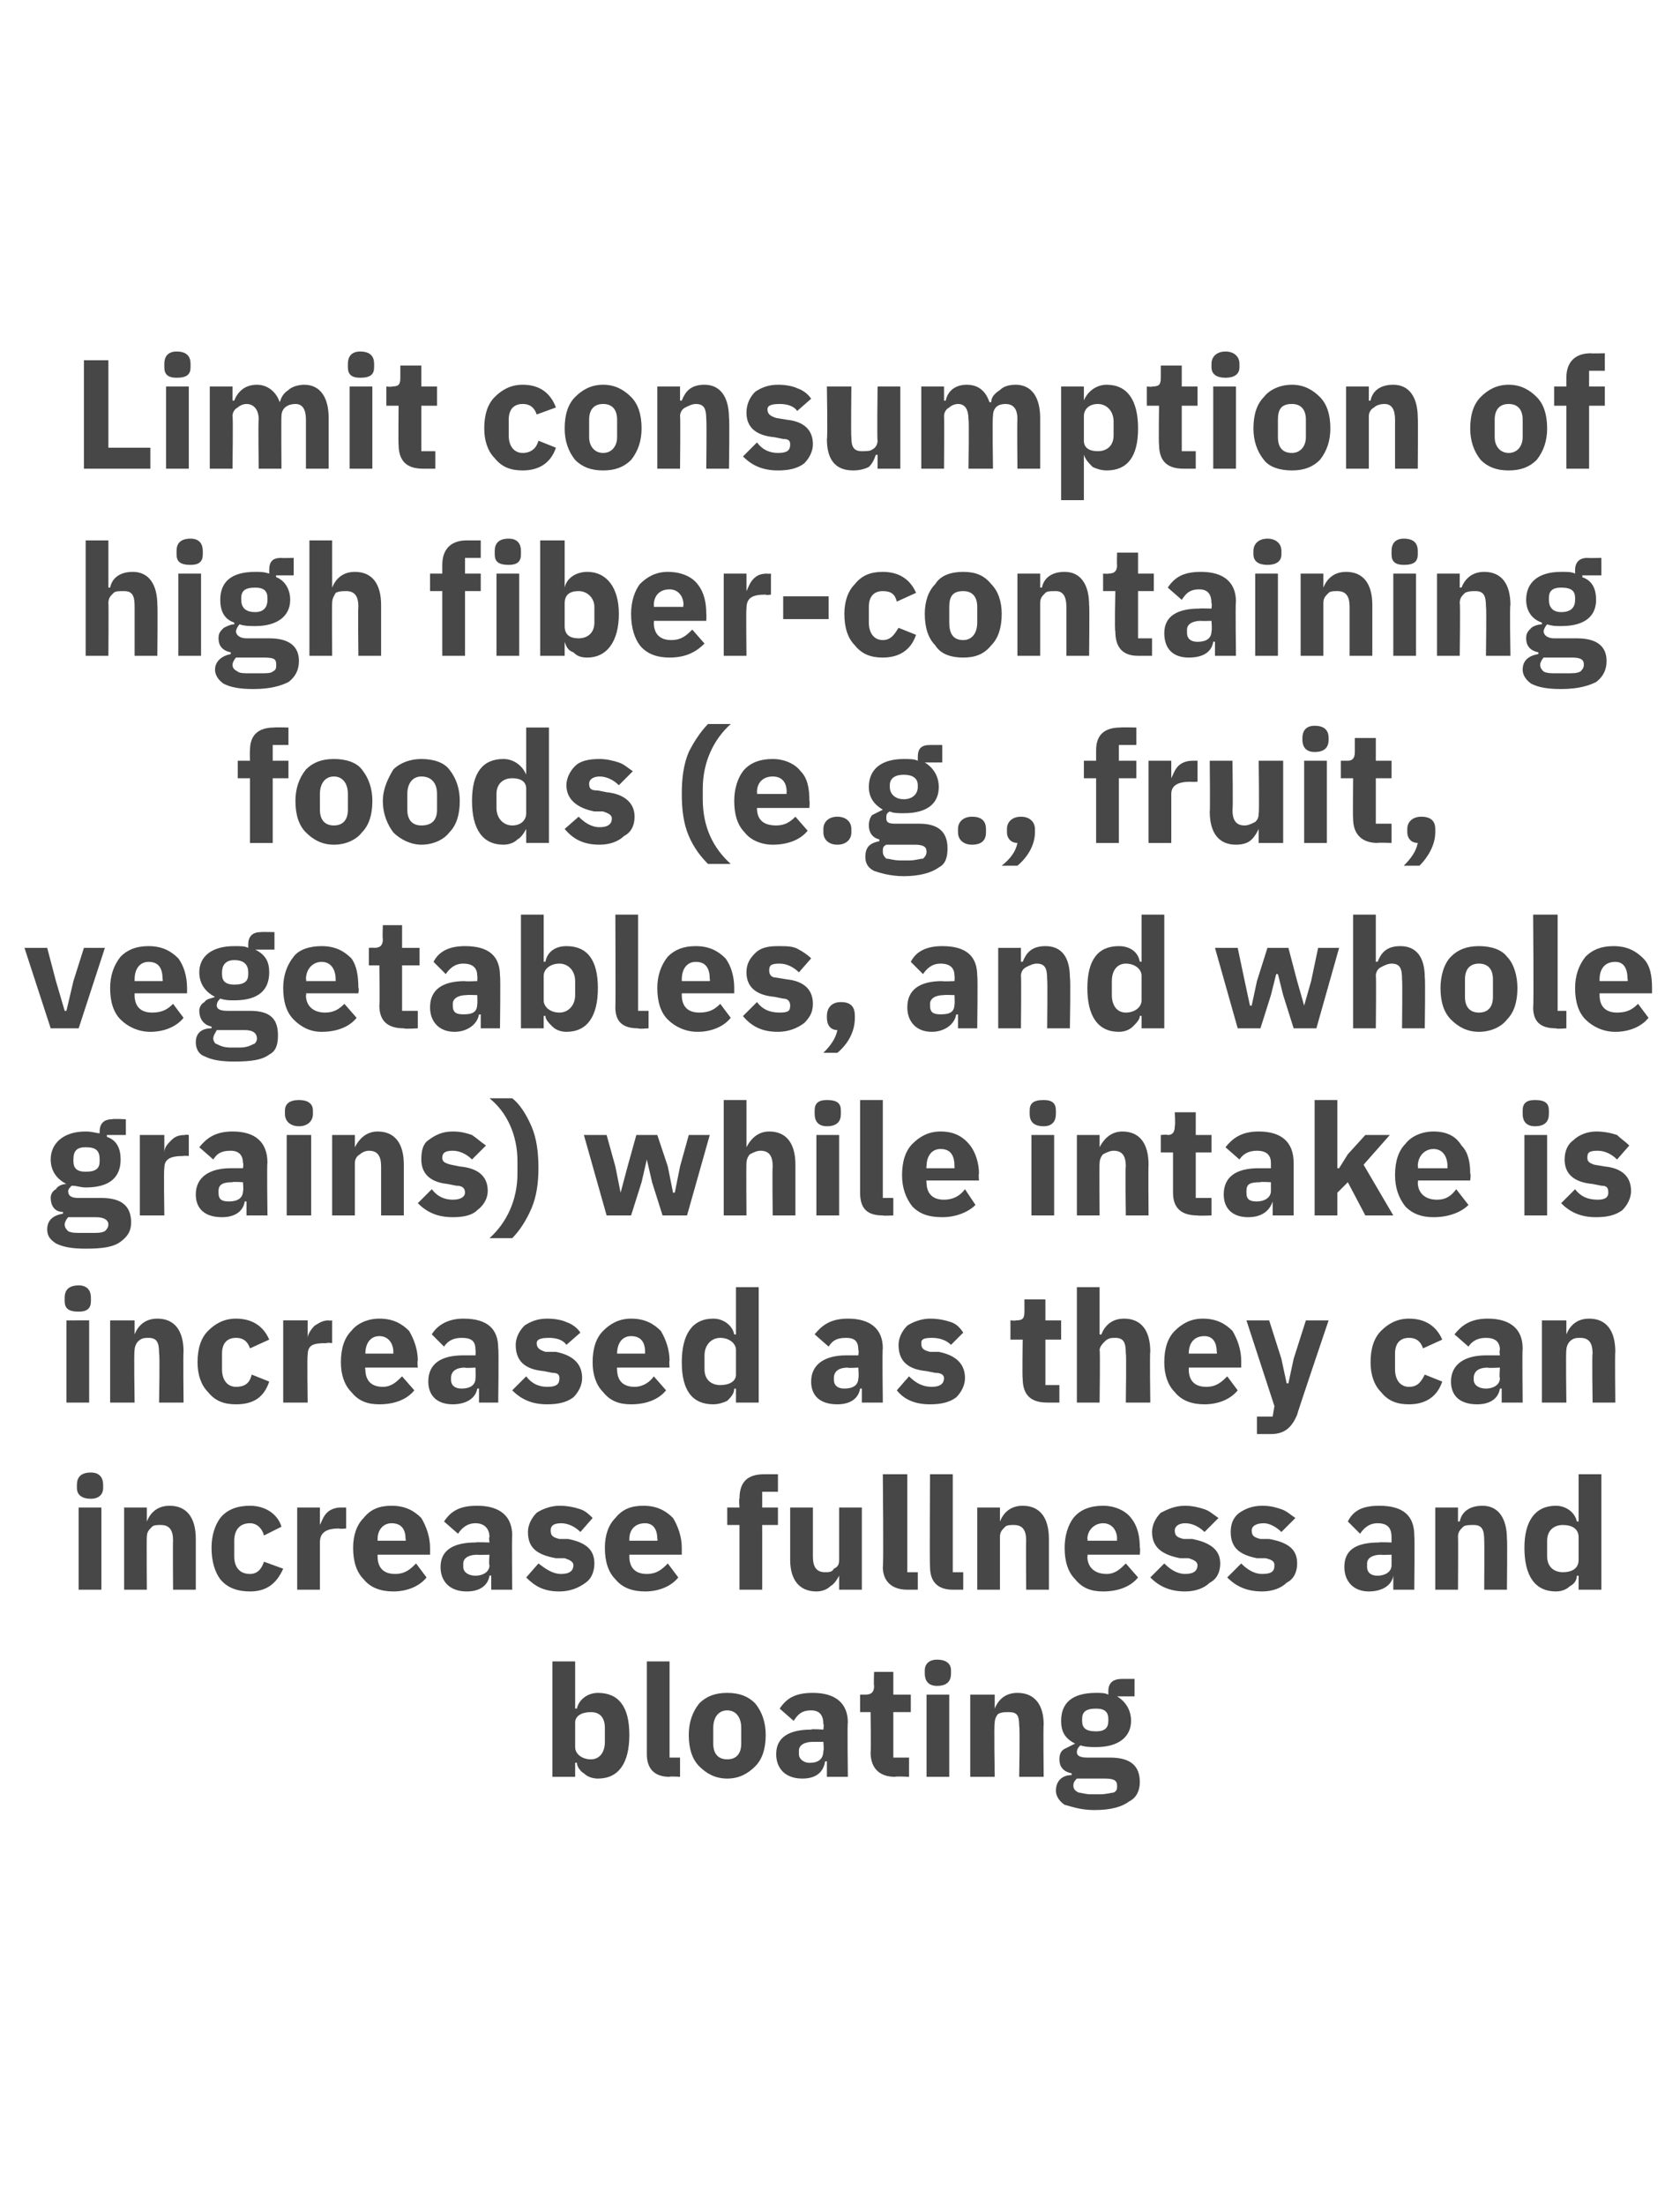 <?xml version="1.0" standalone="no"?><!DOCTYPE svg PUBLIC "-//W3C//DTD SVG 1.1//EN" "http://www.w3.org/Graphics/SVG/1.1/DTD/svg11.dtd"><svg xmlns="http://www.w3.org/2000/svg" version="1.1" width="96.1px" height="126.1px" viewBox="0 0 96.1 126.1"><desc>Limit consumption of high fiber containing foods (e.g., fruit, vegetables, and whole grains) while intake is increase...</desc><defs/><g id="Polygon179617"><path d="m31.6 101.6h1.3v-.8s.05-.02.1 0c0 .2.2.5.4.6c.2.2.5.3.8.3c1.2 0 1.8-.9 1.8-2.5c0-1.6-.6-2.4-1.8-2.4c-.6 0-1.1.4-1.2.9c-.05-.02-.1 0-.1 0V95h-1.3v6.6zm1.3-1.7v-1.4c0-.4.4-.6.9-.6c.5 0 .8.3.8.9v.8c0 .6-.3 1-.8 1c-.5 0-.9-.3-.9-.7zm6 1.7v-1.1h-.6V95H37v5.3c0 .8.4 1.3 1.3 1.3c.01-.04.6 0 .6 0zm4.3-.6c.4-.4.6-1 .6-1.8c0-.7-.2-1.3-.6-1.8c-.4-.4-.9-.6-1.6-.6c-.7 0-1.2.2-1.6.6c-.4.5-.6 1.1-.6 1.8c0 .8.2 1.4.6 1.8c.4.4.9.7 1.6.7c.7 0 1.2-.3 1.6-.7zm-2.4-1.3v-.9c0-.6.3-1 .8-1c.5 0 .8.4.8 1v.9c0 .6-.3.9-.8.9c-.5 0-.8-.3-.8-.9zm7.7-1.2c-.04-.01 0 3.1 0 3.1h-1.2v-.9s-.08.05-.1 0c-.1.7-.6 1-1.3 1c-1 0-1.5-.6-1.5-1.4c0-1 .8-1.4 2-1.4c.01-.05.7 0 .7 0c0 0 .04-.34 0-.3c0-.5-.2-.8-.7-.8c-.6 0-.8.3-1 .6l-.8-.7c.4-.6.9-.9 1.9-.9c1.3 0 2 .6 2 1.7zm-1.4 1.1h-.6c-.5 0-.8.2-.8.5v.2c0 .3.3.5.6.5c.5 0 .8-.2.8-.7c.04.05 0-.5 0-.5zm4.9 2v-1.1h-.9v-2.6h1v-1h-1v-1.3H50s-.03.79 0 .8c0 .3-.1.5-.5.5h-.3v1h.6s.03 2.3 0 2.3c0 .9.5 1.4 1.4 1.4c.02-.04.8 0 .8 0zm2.4-5.9v-.2c0-.3-.2-.6-.8-.6c-.5 0-.7.3-.7.6v.2c0 .4.2.7.7.7c.6 0 .8-.3.8-.7zm-1.4 5.9h1.3v-4.7H53v4.7zm3.9 0s-.05-3.06 0-3.1c0-.2.1-.4.2-.5c.2-.1.4-.1.6-.1c.5 0 .6.2.6.8c.05.04 0 2.9 0 2.9h1.4s-.03-2.96 0-3c0-1.1-.5-1.8-1.5-1.8c-.7 0-1.1.4-1.3.9c.01-.02 0 0 0 0v-.8h-1.4v4.7h1.4zm6.6-1.1h-1.3c-.4 0-.6-.1-.6-.3c0-.2.1-.3.2-.4c.3.1.6.1.9.1c1.3 0 2-.6 2-1.5c0-.6-.3-1.1-.8-1.4c-.04.03 0 0 0 0h1v-1h-.7c-.5 0-.8.2-.8.7v.2c-.2-.1-.4-.1-.7-.1c-1.4 0-2 .6-2 1.6c0 .6.2 1 .8 1.3l-.6.3c-.2.1-.3.3-.3.6c0 .4.2.7.7.8v.1c-.5 0-.9.3-.9.9c0 .3.2.6.5.8c.4.1.9.3 1.7.3c1 0 1.6-.2 2-.5c.4-.2.6-.6.6-1.1c0-.9-.5-1.4-1.7-1.4zm.2 2c-.1 0-.4.1-.8.1h-.5c-.3 0-.6-.1-.7-.1c-.2-.1-.3-.2-.3-.4c0-.2.1-.3.2-.4h1.6c.5 0 .7.1.7.4c0 .2 0 .3-.2.4zm-1.8-4.1v-.1c0-.4.2-.6.8-.6c.5 0 .7.2.7.6v.1c0 .4-.2.6-.7.6c-.6 0-.8-.2-.8-.6z" stroke="none" fill="#474747"/></g><g id="Polygon179616"><path d="m5.9 85.1v-.2c0-.4-.2-.7-.7-.7c-.6 0-.8.3-.8.7v.2c0 .3.2.6.8.6c.5 0 .7-.3.7-.6zm-1.4 5.8h1.3v-4.7H4.5v4.7zm3.9 0s-.02-3.04 0-3c0-.3.1-.4.3-.6c.1-.1.3-.1.5-.1c.5 0 .7.3.7.9c-.02-.04 0 2.8 0 2.8h1.3V88c0-1.2-.5-1.9-1.5-1.9c-.7 0-1.1.4-1.3.9c.04.01 0 0 0 0v-.8H7.1v4.7h1.3zm7.8-1.2l-1.1-.4c-.1.3-.3.7-.8.7c-.6 0-.9-.4-.9-1v-.9c0-.6.3-1 .9-1c.4 0 .7.3.8.7l1-.5c-.2-.7-.9-1.2-1.8-1.2c-.7 0-1.3.2-1.7.7c-.3.4-.5 1-.5 1.7c0 .8.2 1.4.5 1.8c.4.5 1 .7 1.7.7c.9 0 1.5-.4 1.9-1.3zm2.1 1.2v-2.7c0-.6.4-.8 1.1-.8c.03.04.4 0 .4 0v-1.2h-.3c-.3 0-.6.1-.8.3c-.2.2-.3.5-.4.7c.03.03 0 0 0 0v-1H17v4.7h1.3zm6.1-.7l-.6-.8c-.3.3-.6.6-1.2.6c-.7 0-1-.4-1-1v-.1h3v-.4c0-.6-.2-1.2-.5-1.7c-.4-.4-.9-.7-1.7-.7c-.7 0-1.2.2-1.6.7c-.4.4-.6 1-.6 1.7c0 .8.2 1.4.6 1.8c.4.5 1 .7 1.7.7c.8 0 1.5-.3 1.9-.8zM23.2 88c.03.03 0 .1 0 .1h-1.6v-.1c0-.5.3-.9.8-.9c.6 0 .8.4.8.9zm6.1-.2c-.03.02 0 3.1 0 3.1h-1.2v-.8s-.07-.03-.1 0c-.1.6-.6.9-1.3.9c-1 0-1.5-.6-1.5-1.4c0-1 .8-1.4 2-1.4c.01-.03.8 0 .8 0c0 0-.05-.32 0-.3c0-.5-.3-.8-.8-.8c-.5 0-.8.3-1 .6l-.8-.7c.4-.6.9-.9 1.9-.9c1.3 0 2 .6 2 1.7zM28 88.9s-.69.02-.7 0c-.5 0-.8.2-.8.5v.2c0 .3.3.5.7.5c.4 0 .8-.2.8-.6c-.05-.03 0-.6 0-.6zm5.5 1.6c.3-.2.5-.6.5-1.1c0-.8-.5-1.2-1.5-1.4h-.5c-.4-.1-.5-.2-.5-.5c0-.2.1-.4.6-.4c.4 0 .8.2 1.1.5l.7-.8c-.2-.2-.4-.4-.7-.5c-.3-.1-.7-.2-1.2-.2c-.5 0-1 .2-1.3.4c-.3.3-.5.7-.5 1.1c0 .9.5 1.3 1.6 1.5h.5c.3.1.5.2.5.4c0 .3-.2.5-.7.5c-.5 0-.9-.3-1.3-.6l-.7.8c.5.5 1 .8 1.9.8c.6 0 1.1-.2 1.5-.5zm5.3-.3l-.6-.8c-.3.3-.6.6-1.2.6c-.7 0-1-.4-1-1v-.1h3v-.4c0-.6-.2-1.2-.5-1.7c-.4-.4-.9-.7-1.7-.7c-.7 0-1.2.2-1.6.7c-.4.4-.6 1-.6 1.7c0 .8.2 1.4.6 1.8c.4.5 1 .7 1.7.7c.8 0 1.5-.3 1.9-.8zM37.6 88c.04.03 0 .1 0 .1H36v-.1c0-.5.3-.9.9-.9c.5 0 .7.4.7.9zm4.7 2.9h1.3v-3.7h.9v-1h-.9v-.9h.9v-1h-.8c-1 0-1.4.5-1.4 1.4c-.04-.04 0 .5 0 .5h-.7v1h.7v3.7zm5.7 0h1.3v-4.7H48v3c0 .3-.1.4-.3.5c-.1.2-.3.2-.5.2c-.5 0-.7-.3-.7-.9v-2.8h-1.3v3c0 1.1.5 1.8 1.5 1.8c.3 0 .6-.1.8-.3c.2-.1.4-.4.5-.6c-.04 0 0 0 0 0v.8zm4.5 0v-1h-.6v-5.6h-1.4s.05 5.3 0 5.3c0 .8.5 1.3 1.4 1.3h.6zm2.6 0v-1h-.6v-5.6h-1.3s-.03 5.3 0 5.3c0 .8.4 1.3 1.3 1.3h.6zm2.1 0v-3c0-.3.1-.4.3-.6c.1-.1.3-.1.5-.1c.5 0 .7.3.7.9c-.02-.04 0 2.8 0 2.8h1.3V88c0-1.2-.5-1.9-1.5-1.9c-.7 0-1.1.4-1.3.9c.04.01 0 0 0 0v-.8h-1.3v4.7h1.3zm7.9-.7l-.7-.8c-.3.3-.6.6-1.1.6c-.7 0-1.1-.4-1.1-1c.04-.05 0-.1 0-.1h3s.04-.41 0-.4c0-.6-.1-1.2-.5-1.7c-.3-.4-.9-.7-1.6-.7c-.7 0-1.3.2-1.7.7c-.3.4-.5 1-.5 1.7c0 .8.2 1.4.6 1.8c.4.5.9.7 1.6.7c.9 0 1.6-.3 2-.8zM63.9 88c-.02.03 0 .1 0 .1h-1.7s.04-.06 0-.1c0-.5.4-.9.9-.9c.5 0 .8.4.8.9zm5.3 2.5c.4-.2.6-.6.6-1.1c0-.8-.6-1.2-1.6-1.4h-.5c-.4-.1-.5-.2-.5-.5c0-.2.2-.4.6-.4c.4 0 .8.2 1.1.5l.8-.8c-.3-.2-.5-.4-.8-.5c-.3-.1-.7-.2-1.1-.2c-.6 0-1 .2-1.4.4c-.3.3-.5.7-.5 1.1c0 .9.6 1.3 1.6 1.5h.5c.3.1.5.2.5.4c0 .3-.2.5-.7.5c-.5 0-.9-.3-1.2-.6l-.8.8c.5.5 1.1.8 2 .8c.6 0 1.1-.2 1.4-.5zm4.4 0c.4-.2.6-.6.6-1.1c0-.8-.5-1.2-1.6-1.4h-.5c-.4-.1-.5-.2-.5-.5c0-.2.2-.4.7-.4c.3 0 .7.2 1 .5l.8-.8c-.3-.2-.5-.4-.8-.5c-.3-.1-.6-.2-1.1-.2c-.6 0-1 .2-1.3.4c-.4.3-.5.7-.5 1.1c0 .9.5 1.3 1.5 1.5h.5c.4.1.5.2.5.4c0 .3-.1.5-.7.5c-.5 0-.9-.3-1.2-.6l-.8.8c.5.5 1.1.8 2 .8c.6 0 1.1-.2 1.4-.5zm7.3-2.7c.03.02 0 3.1 0 3.1h-1.2v-.8s-.01-.03 0 0c-.1.6-.7.9-1.4.9c-.9 0-1.4-.6-1.4-1.4c0-1 .7-1.4 2-1.4c-.03-.03.7 0 .7 0v-.3c0-.5-.2-.8-.8-.8c-.5 0-.8.3-1 .6l-.7-.7c.3-.6.8-.9 1.8-.9c1.4 0 2 .6 2 1.7zm-1.3 1.1s-.63.02-.6 0c-.5 0-.8.2-.8.5v.2c0 .3.2.5.6.5c.4 0 .8-.2.8-.6v-.6zm3.8 2s.02-3.04 0-3c0-.3.1-.4.3-.6c.1-.1.4-.1.6-.1c.5 0 .6.3.6.9c.02-.04 0 2.8 0 2.8h1.3s.03-2.94 0-2.9c0-1.2-.5-1.9-1.4-1.9c-.8 0-1.2.4-1.3.9h-.1v-.8h-1.3v4.7h1.3zm6.9 0h1.3v-6.6h-1.3v2.7h-.1c-.1-.5-.6-.9-1.2-.9c-1.2 0-1.8.9-1.8 2.4c0 1.6.6 2.5 1.8 2.5c.3 0 .6-.1.8-.3c.2-.1.4-.3.4-.6h.1v.8zM88.5 89v-.9c0-.6.4-.9.9-.9c.5 0 .9.2.9.7v1.3c0 .5-.4.7-.9.7c-.5 0-.9-.3-.9-.9z" stroke="none" fill="#474747"/></g><g id="Polygon179615"><path d="m5.2 74.4v-.2c0-.4-.2-.7-.7-.7c-.6 0-.8.3-.8.7v.2c0 .4.2.6.8.6c.5 0 .7-.2.7-.6zm-1.4 5.8h1.3v-4.7H3.8v4.7zm3.9 0s-.05-3.02 0-3c0-.2.1-.4.2-.5c.2-.2.4-.2.6-.2c.5 0 .6.3.6.9c.05-.01 0 2.8 0 2.8h1.4s-.03-2.92 0-2.9c0-1.2-.5-1.9-1.5-1.9c-.7 0-1.1.4-1.3.9c.01.03 0 0 0 0v-.8H6.3v4.7h1.4zm7.7-1.2l-1-.4c-.1.4-.3.7-.9.7c-.5 0-.8-.4-.8-1v-.9c0-.6.3-.9.8-.9c.5 0 .7.3.8.6l1.1-.5c-.3-.7-.9-1.2-1.9-1.2c-.7 0-1.2.3-1.6.7c-.4.4-.6 1-.6 1.8c0 .7.2 1.3.6 1.7c.4.5.9.7 1.6.7c1 0 1.6-.4 1.9-1.3zm2.2 1.2s-.04-2.73 0-2.7c0-.6.3-.7 1.1-.7c0-.04.3 0 .3 0v-1.3s-.2.03-.2 0c-.4 0-.6.2-.8.3c-.2.2-.4.5-.4.7c0 .05 0 0 0 0v-1h-1.4v4.7h1.4zm6.1-.7l-.7-.8c-.3.3-.6.6-1.1.6c-.7 0-1-.4-1-1c-.04-.02 0-.1 0-.1h3s-.04-.39 0-.4c0-.6-.2-1.2-.5-1.7c-.4-.4-.9-.7-1.7-.7c-.7 0-1.3.3-1.6.7c-.4.4-.6 1-.6 1.8c0 .7.2 1.3.6 1.7c.4.5.9.7 1.6.7c.9 0 1.6-.3 2-.8zm-1.2-2.2v.1h-1.6s-.04-.04 0 0c0-.6.3-1 .8-1c.5 0 .8.4.8.9zm6-.2c.04.04 0 3.1 0 3.1h-1.1v-.8h-.1c-.1.6-.7.9-1.4.9c-.9 0-1.4-.5-1.4-1.3c0-1 .7-1.5 2-1.5h.7s.02-.3 0-.3c0-.5-.2-.7-.8-.7c-.5 0-.8.2-1 .5l-.7-.7c.3-.5.9-.9 1.8-.9c1.4 0 2 .6 2 1.7zm-1.3 1.1s-.62.04-.6 0c-.5 0-.8.2-.8.6v.1c0 .3.2.5.6.5c.5 0 .8-.2.8-.6c.02-.01 0-.6 0-.6zm5.6 1.7c.3-.3.5-.7.5-1.1c0-.8-.5-1.3-1.5-1.5h-.6c-.3-.1-.5-.2-.5-.5c0-.2.2-.3.7-.3c.4 0 .8.1 1 .4l.8-.7c-.2-.3-.5-.5-.8-.6c-.2-.1-.6-.2-1.1-.2c-.6 0-1 .2-1.3.4c-.3.3-.5.7-.5 1.1c0 .9.5 1.4 1.6 1.5l.5.1c.3 0 .4.1.4.3c0 .3-.1.5-.7.5c-.5 0-.9-.2-1.2-.6l-.8.8c.5.5 1.1.8 2 .8c.6 0 1.1-.1 1.5-.4zm5.3-.4l-.7-.8c-.2.3-.6.6-1.1.6c-.7 0-1-.4-1-1c-.03-.02 0-.1 0-.1h3s-.03-.39 0-.4c0-.6-.2-1.2-.5-1.7c-.4-.4-.9-.7-1.7-.7c-.7 0-1.2.3-1.6.7c-.4.4-.6 1-.6 1.8c0 .7.2 1.3.6 1.7c.4.5.9.7 1.6.7c.9 0 1.6-.3 2-.8zm-1.2-2.2v.1h-1.6s-.03-.04 0 0c0-.6.3-1 .8-1c.6 0 .8.4.8.9zm5.2 2.9h1.3v-6.6h-1.3v2.7s-.08.02-.1 0c-.1-.5-.6-.9-1.2-.9c-1.2 0-1.8.9-1.8 2.5c0 1.6.6 2.4 1.8 2.4c.3 0 .6-.1.8-.2c.2-.2.4-.4.4-.7c.02.02.1 0 .1 0v.8zm-1.8-1.9v-.8c0-.6.4-1 .9-1c.5 0 .9.3.9.7v1.4c0 .4-.4.6-.9.6c-.5 0-.9-.3-.9-.9zm10.2-1.2c-.04.04 0 3.1 0 3.1h-1.2v-.8h-.1c-.1.6-.6.9-1.3.9c-1 0-1.5-.5-1.5-1.3c0-1 .8-1.5 2-1.5h.7s.04-.3 0-.3c0-.5-.2-.7-.7-.7c-.6 0-.8.2-1 .5l-.8-.7c.4-.5.9-.9 1.9-.9c1.3 0 2 .6 2 1.7zm-1.4 1.1s-.6.04-.6 0c-.5 0-.8.2-.8.6v.1c0 .3.2.5.6.5c.5 0 .8-.2.8-.6c.04-.01 0-.6 0-.6zm5.6 1.7c.3-.3.5-.7.5-1.1c0-.8-.5-1.3-1.5-1.5h-.5c-.4-.1-.5-.2-.5-.5c0-.2.1-.3.6-.3c.4 0 .8.1 1.1.4l.7-.7c-.2-.3-.4-.5-.7-.6c-.3-.1-.7-.2-1.2-.2c-.5 0-1 .2-1.3.4c-.3.3-.5.7-.5 1.1c0 .9.5 1.4 1.6 1.5l.5.1c.3 0 .5.1.5.3c0 .3-.2.5-.7.5c-.5 0-.9-.2-1.3-.6l-.7.8c.4.5 1 .8 1.9.8c.6 0 1.1-.1 1.5-.4zm5.9.3v-1h-.8v-2.6h.9v-1.1h-.9v-1.2h-1.2v.7c0 .4-.1.5-.5.5c.04.03-.3 0-.3 0v1.1h.7s-.03 2.24 0 2.2c0 .9.4 1.4 1.4 1.4h.7zm1 0h1.3s.04-3.02 0-3c0-.2.2-.4.3-.5c.2-.2.4-.2.6-.2c.5 0 .6.3.6.9c.04-.01 0 2.8 0 2.8h1.4s-.04-2.92 0-2.9c0-1.2-.5-1.9-1.5-1.9c-.7 0-1.1.4-1.3.9c0 .03-.1 0-.1 0v-2.7h-1.3v6.6zm9.2-.7l-.6-.8c-.3.3-.6.6-1.2.6c-.7 0-1-.4-1-1v-.1h3v-.4c0-.6-.2-1.2-.5-1.7c-.4-.4-.9-.7-1.7-.7c-.7 0-1.2.3-1.6.7c-.4.4-.6 1-.6 1.8c0 .7.2 1.3.6 1.7c.4.5 1 .7 1.7.7c.8 0 1.5-.3 1.9-.8zm-1.2-2.2c.04.05 0 .1 0 .1H68s0-.04 0 0c0-.6.3-1 .9-1c.5 0 .7.4.7.9zm4.4.4l-.3 1.4h-.1l-.3-1.4l-.7-2.2h-1.3l1.6 4.9l-.1.6h-.9v1h.8c.8 0 1.2-.4 1.5-1.1c-.04.03 1.8-5.4 1.8-5.4h-1.3l-.7 2.2zm8.5 1.3l-1-.4c-.2.4-.4.7-.9.7c-.5 0-.8-.4-.8-1v-.9c0-.6.3-.9.8-.9c.5 0 .7.3.8.6l1.1-.5c-.3-.7-.9-1.2-1.9-1.2c-.7 0-1.2.3-1.6.7c-.4.4-.6 1-.6 1.8c0 .7.2 1.3.6 1.7c.4.5.9.7 1.6.7c.9 0 1.6-.4 1.9-1.3zm4.6-1.9c-.03.04 0 3.1 0 3.1h-1.2v-.8h-.1c-.1.6-.6.9-1.3.9c-1 0-1.5-.5-1.5-1.3c0-1 .8-1.5 2-1.5h.8s-.05-.3 0-.3c0-.5-.3-.7-.8-.7c-.5 0-.8.2-1 .5l-.8-.7c.4-.5.9-.9 1.9-.9c1.3 0 2 .6 2 1.7zm-1.3 1.1s-.69.04-.7 0c-.5 0-.8.2-.8.6v.1c0 .3.3.5.7.5c.4 0 .8-.2.8-.6c-.05-.01 0-.6 0-.6zm3.8 2s-.04-3.02 0-3c0-.2.1-.4.2-.5c.2-.2.4-.2.6-.2c.5 0 .7.3.7.9c-.04-.01 0 2.8 0 2.8h1.3s-.03-2.92 0-2.9c0-1.2-.5-1.9-1.5-1.9c-.7 0-1.1.4-1.3.9c.02.03 0 0 0 0v-.8h-1.4v4.7h1.4z" stroke="none" fill="#474747"/></g><g id="Polygon179614"><path d="m5.8 68.5H4.5c-.4 0-.6-.1-.6-.4c0-.1.1-.2.2-.3c.3 0 .5.1.8.1c1.4 0 2-.6 2-1.6c0-.6-.2-1.1-.8-1.3c.05-.01 0-.1 0-.1h1.1v-.9s-.76-.04-.8 0c-.4 0-.7.2-.7.7v.1c-.2 0-.4-.1-.8-.1c-1.3 0-2 .7-2 1.6c0 .6.3 1.1.9 1.4c-.2 0-.5.1-.6.3c-.2.1-.3.3-.3.5c0 .4.2.8.7.8v.1c-.6.1-.9.4-.9.9c0 .4.2.6.5.8c.4.2.9.3 1.7.3c1 0 1.6-.1 2-.4c.4-.3.6-.6.6-1.1c0-.9-.5-1.4-1.7-1.4zm.2 1.9c-.2.1-.4.1-.8.1h-.5c-.4 0-.6 0-.8-.1c-.1-.1-.2-.2-.2-.4c0-.1.1-.3.2-.4h1.6c.5 0 .7.2.7.4c0 .2-.1.3-.2.4zm-1.8-4v-.1c0-.5.2-.7.7-.7c.6 0 .8.2.8.7v.1c0 .4-.2.6-.8.6c-.5 0-.7-.2-.7-.6zm5.2 3.1s-.04-2.7 0-2.7c0-.5.3-.7 1.1-.7c0-.02.3 0 .3 0v-1.2s-.2-.04-.2 0c-.4 0-.6.1-.8.3c-.2.2-.4.4-.4.7c0-.03 0 0 0 0v-1H8v4.6h1.4zm5.9-3c-.04-.04 0 3 0 3h-1.2v-.8h-.1c-.1.6-.6.9-1.3.9c-1 0-1.5-.5-1.5-1.3c0-1 .8-1.5 2-1.5h.7s.04-.28 0-.3c0-.4-.2-.7-.7-.7c-.6 0-.8.2-1 .5l-.8-.7c.4-.5.9-.9 1.9-.9c1.3 0 2 .6 2 1.8zm-1.4 1.1s-.6-.04-.6 0c-.5 0-.8.1-.8.5v.1c0 .4.2.5.6.5c.5 0 .8-.2.8-.6c.04.01 0-.5 0-.5zm4-3.9v-.2c0-.4-.3-.6-.8-.6c-.5 0-.8.2-.8.6v.2c0 .4.3.7.8.7c.5 0 .8-.3.8-.7zm-1.5 5.8h1.4v-4.6h-1.4v4.6zm3.9 0v-3c0-.2.1-.4.3-.5c.1-.1.3-.2.5-.2c.5 0 .7.3.7.9v2.8h1.3v-2.9c0-1.2-.5-1.9-1.5-1.9c-.7 0-1.1.5-1.3.9c.05.05 0 0 0 0v-.7H19v4.6h1.3zm7-.3c.4-.3.6-.7.6-1.1c0-.8-.5-1.3-1.6-1.4l-.5-.1c-.4-.1-.5-.2-.5-.4c0-.3.2-.4.6-.4c.4 0 .8.2 1.1.5l.8-.8c-.3-.2-.5-.4-.8-.6c-.3-.1-.6-.2-1.1-.2c-.6 0-1 .2-1.4.5c-.3.2-.4.6-.4 1.1c0 .8.5 1.3 1.5 1.4l.5.1c.3 0 .5.1.5.4c0 .2-.2.4-.7.4c-.5 0-.9-.2-1.2-.6l-.8.8c.5.5 1.1.8 2 .8c.6 0 1.1-.1 1.4-.4zm3.1-4.8c-.3-.7-.7-1.3-1.1-1.6H28c1 .8 1.6 2.1 1.6 3.6v.7c0 1.5-.6 2.8-1.6 3.7h1.3c.4-.4.8-1 1.1-1.7c.3-.7.4-1.5.4-2.3c0-.9-.1-1.7-.4-2.4zm4.3 5.1h1.4l.6-1.9l.3-1.3l.3 1.3l.6 1.9h1.4l1.3-4.6h-1.2l-.5 1.8l-.3 1.5h-.1l-.3-1.5l-.6-1.8h-1.2l-.5 1.8l-.4 1.5l-.3-1.5l-.5-1.8h-1.3l1.3 4.6zm6.7 0h1.3s-.02-3 0-3c0-.2.1-.4.2-.5c.2-.1.4-.2.6-.2c.5 0 .7.3.7.9c-.03.01 0 2.8 0 2.8h1.3v-2.9c0-1.2-.5-1.9-1.5-1.9c-.7 0-1.1.5-1.3.9c.03.05 0 0 0 0v-2.7h-1.3v6.6zm6.7-5.8v-.2c0-.4-.2-.6-.8-.6c-.5 0-.7.2-.7.6v.2c0 .4.2.7.7.7c.6 0 .8-.3.8-.7zm-1.4 5.8h1.3v-4.6h-1.3v4.6zm4.4 0v-1h-.6v-5.6h-1.3v5.3c0 .9.4 1.3 1.3 1.3c.02.03.6 0 .6 0zm4.7-.6l-.6-.9c-.3.4-.7.6-1.2.6c-.7 0-1-.4-1-1c-.03 0 0-.1 0-.1h3s-.03-.37 0-.4c0-.6-.2-1.2-.5-1.6c-.4-.5-.9-.8-1.7-.8c-.7 0-1.2.3-1.6.7c-.4.4-.6 1-.6 1.8c0 .7.2 1.3.6 1.8c.4.4.9.6 1.7.6c.8 0 1.5-.3 1.9-.7zm-1.2-2.2v.1H53s-.03-.12 0-.1c0-.6.3-1 .8-1c.6 0 .8.4.8 1zm5.8-3v-.2c0-.4-.2-.6-.7-.6c-.6 0-.8.2-.8.6v.2c0 .4.2.7.8.7c.5 0 .7-.3.7-.7zM59 69.5h1.3v-4.6H59v4.6zm3.9 0s-.03-3 0-3c0-.2.1-.4.2-.5c.2-.1.4-.2.6-.2c.5 0 .7.3.7.9c-.04.01 0 2.8 0 2.8h1.3s-.02-2.9 0-2.9c0-1.2-.5-1.9-1.5-1.9c-.7 0-1.1.5-1.3.9c.02.05 0 0 0 0v-.7h-1.3v4.6h1.3zm6.4 0v-1h-.9v-2.6h.9v-1h-.9v-1.3h-1.2s.04.76 0 .8c0 .3-.1.5-.4.5c-.02-.04-.4 0-.4 0v1h.7v2.3c0 .9.5 1.3 1.4 1.3c-.01.03.8 0 .8 0zm4.7-3v3h-1.2v-.8s-.03.01 0 0c-.2.6-.7.9-1.4.9c-.9 0-1.4-.5-1.4-1.3c0-1 .7-1.5 2-1.5h.7v-.3c0-.4-.2-.7-.8-.7c-.5 0-.8.2-1 .5l-.8-.7c.4-.5.9-.9 1.9-.9c1.3 0 2 .6 2 1.8zm-1.3 1.1s-.65-.04-.6 0c-.6 0-.8.1-.8.5v.1c0 .4.2.5.6.5c.4 0 .8-.2.8-.6v-.5zm2.5 1.9h1.3v-1.3l.6-.6l1 1.9h1.6L78 66.6l1.5-1.7h-1.4l-1 1.1l-.5.8h-.1v-3.9h-1.3v6.6zm8.8-.6l-.7-.9c-.3.4-.6.6-1.1.6c-.7 0-1.1-.4-1.1-1c.05 0 0-.1 0-.1h3s.05-.37 0-.4c0-.6-.1-1.2-.5-1.6c-.3-.5-.8-.8-1.6-.8c-.7 0-1.3.3-1.6.7c-.4.4-.6 1-.6 1.8c0 .7.2 1.3.6 1.8c.4.4.9.6 1.6.6c.9 0 1.6-.3 2-.7zm-1.2-2.2v.1h-1.7s.05-.12 0-.1c0-.6.4-1 .9-1c.5 0 .8.4.8 1zm5.8-3v-.2c0-.4-.2-.6-.8-.6c-.5 0-.7.2-.7.6v.2c0 .4.2.7.7.7c.6 0 .8-.3.8-.7zm-1.4 5.8h1.3v-4.6h-1.3v4.6zm5.6-.3c.3-.3.5-.7.5-1.1c0-.8-.5-1.3-1.5-1.4l-.6-.1c-.3-.1-.4-.2-.4-.4c0-.3.1-.4.6-.4c.4 0 .8.2 1.1.5l.7-.8c-.2-.2-.5-.4-.7-.6c-.3-.1-.7-.2-1.2-.2c-.5 0-1 .2-1.3.5c-.3.2-.5.6-.5 1.1c0 .8.5 1.3 1.6 1.4l.5.1c.3 0 .4.1.4.4c0 .2-.1.4-.6.4c-.6 0-1-.2-1.3-.6l-.8.8c.5.5 1.1.8 2 .8c.6 0 1.1-.1 1.5-.4z" stroke="none" fill="#474747"/></g><g id="Polygon179613"><path d="m4.5 58.8L6 54.2H4.8l-.6 1.9l-.4 1.7h-.1l-.5-1.7l-.5-1.9H1.4l1.5 4.6h1.6zm6-.6l-.6-.8c-.3.3-.6.5-1.2.5c-.7 0-1-.4-1-1v-.1h3v-.3c0-.7-.2-1.3-.5-1.7c-.4-.4-.9-.7-1.7-.7c-.7 0-1.2.2-1.6.6c-.4.5-.6 1.1-.6 1.8c0 .8.2 1.4.6 1.8c.4.4 1 .7 1.7.7c.8 0 1.5-.3 1.9-.8zM9.3 56c.03-.01 0 .1 0 .1H7.7v-.1c0-.6.3-1 .8-1c.6 0 .8.4.8 1zm5 1.8H13c-.4 0-.6-.1-.6-.3c0-.2.1-.3.2-.4c.3.1.5.1.8.1c1.4 0 2-.6 2-1.6c0-.6-.2-1-.8-1.3c.04.01 0 0 0 0h1.1v-1s-.77-.02-.8 0c-.4 0-.7.2-.7.7v.2c-.2-.1-.4-.1-.8-.1c-1.3 0-2 .6-2 1.5c0 .6.3 1.1.9 1.4c-.2.1-.5.1-.6.3c-.2.1-.3.3-.3.5c0 .4.2.8.7.9v.1c-.6 0-.9.3-.9.8c0 .4.2.7.5.8c.4.2.9.3 1.7.3c1 0 1.6-.1 2-.4c.4-.2.5-.6.5-1.1c0-.9-.4-1.4-1.6-1.4zm.2 1.9c-.2.1-.4.2-.8.2h-.5c-.4 0-.6-.1-.8-.2c-.1 0-.2-.2-.2-.3c0-.2.1-.3.2-.5h1.6c.5 0 .7.2.7.5c0 .1-.1.3-.2.3zm-1.8-4v-.1c0-.4.2-.7.7-.7c.6 0 .8.3.8.7v.1c0 .4-.2.6-.8.6c-.5 0-.7-.2-.7-.6zm7.7 2.5l-.7-.8c-.3.3-.6.5-1.1.5c-.7 0-1.1-.4-1.1-1c.05.02 0-.1 0-.1h3s.05-.35 0-.3c0-.7-.1-1.3-.4-1.7c-.4-.4-.9-.7-1.7-.7c-.7 0-1.3.2-1.6.6c-.4.5-.6 1.1-.6 1.8c0 .8.2 1.4.6 1.8c.4.4.9.7 1.6.7c.9 0 1.6-.3 2-.8zM19.2 56v.1h-1.7s.05-.1 0-.1c0-.6.4-1 .9-1c.5 0 .8.4.8 1zm4.7 2.8v-1h-.9v-2.6h1v-1h-1v-1.3h-1.1s-.03.78 0 .8c0 .3-.1.5-.5.5c0-.02-.3 0-.3 0v1h.6s.03 2.29 0 2.3c0 .9.5 1.3 1.4 1.3c.02.05.8 0 .8 0zm4.7-3c.04-.02 0 3 0 3h-1.1v-.8s-.1.03-.1 0c-.1.6-.7 1-1.4 1c-.9 0-1.4-.6-1.4-1.4c0-1 .7-1.5 2-1.5c-.02.03.7 0 .7 0c0 0 .02-.26 0-.3c0-.4-.2-.7-.8-.7c-.5 0-.8.3-1 .6l-.7-.7c.3-.6.9-.9 1.8-.9c1.4 0 2 .6 2 1.7zm-1.3 1.1s-.62-.02-.6 0c-.5 0-.8.2-.8.5v.1c0 .4.2.5.6.5c.5 0 .8-.1.8-.6c.02.03 0-.5 0-.5zm2.5 1.9h1.3v-.7s.07-.04.1 0c0 .2.2.4.4.6c.2.2.5.3.8.3c1.2 0 1.8-.9 1.8-2.5c0-1.6-.6-2.4-1.8-2.4c-.6 0-1.1.3-1.2.9c-.03-.04-.1 0-.1 0v-2.7h-1.3v6.5zm1.3-1.6v-1.4c0-.4.4-.7.9-.7c.5 0 .9.4.9 1v.8c0 .6-.4 1-.9 1c-.5 0-.9-.3-.9-.7zm6 1.6v-1h-.6v-5.5h-1.3s.02 5.27 0 5.3c0 .8.4 1.2 1.3 1.2c.03.05.6 0 .6 0zm4.7-.6l-.6-.8c-.3.3-.6.5-1.2.5c-.7 0-1-.4-1-1v-.1h3v-.3c0-.7-.2-1.3-.5-1.7c-.4-.4-.9-.7-1.7-.7c-.7 0-1.2.2-1.6.6c-.4.5-.6 1.1-.6 1.8c0 .8.2 1.4.6 1.8c.4.4 1 .7 1.7.7c.8 0 1.5-.3 1.9-.8zM40.6 56c.03-.01 0 .1 0 .1H39v-.1c0-.6.3-1 .8-1c.6 0 .8.4.8 1zm5.4 2.5c.3-.3.5-.6.5-1.1c0-.8-.5-1.3-1.5-1.4l-.6-.1c-.3 0-.4-.2-.4-.4c0-.3.1-.4.6-.4c.4 0 .8.2 1.1.5l.7-.8c-.2-.2-.5-.4-.7-.5c-.3-.2-.7-.2-1.2-.2c-.6 0-1 .1-1.3.4c-.3.3-.5.6-.5 1.1c0 .8.5 1.3 1.6 1.4l.5.1c.3 0 .4.2.4.4c0 .3-.1.4-.6.4c-.6 0-1-.2-1.3-.6l-.8.8c.5.6 1.1.9 2 .9c.6 0 1.1-.2 1.5-.5zm1.3-.4v.1c0 .4.2.7.6.7c-.1.5-.4.9-.8 1.3h.8c.6-.5 1-1.2 1-2v-.1c0-.5-.2-.8-.8-.8c-.5 0-.8.3-.8.8zm8.6-2.3c.04-.02 0 3 0 3h-1.1v-.8s-.1.03-.1 0c-.1.6-.7 1-1.4 1c-.9 0-1.4-.6-1.4-1.4c0-1 .7-1.5 2-1.5c-.01.03.7 0 .7 0c0 0 .02-.26 0-.3c0-.4-.2-.7-.8-.7c-.5 0-.8.3-1 .6l-.7-.7c.3-.6.9-.9 1.8-.9c1.4 0 2 .6 2 1.7zm-1.3 1.1s-.62-.02-.6 0c-.5 0-.8.2-.8.5v.1c0 .4.2.5.6.5c.5 0 .8-.1.8-.6c.02.03 0-.5 0-.5zm3.8 1.9s.03-2.98 0-3c0-.2.1-.4.3-.5c.2-.1.4-.2.6-.2c.5 0 .6.3.6.9c.03.03 0 2.8 0 2.8h1.3s.05-2.88 0-2.9c0-1.2-.5-1.8-1.4-1.8c-.8 0-1.1.4-1.3.9c-.01-.03-.1 0-.1 0v-.8h-1.3v4.6h1.3zm6.9 0h1.3v-6.5h-1.3v2.7s-.06-.04-.1 0c-.1-.6-.6-.9-1.2-.9c-1.2 0-1.8.8-1.8 2.4c0 1.6.6 2.5 1.8 2.5c.3 0 .6-.1.8-.3c.2-.2.4-.4.4-.6c.04-.04.1 0 .1 0v.7zm-1.7-1.9v-.8c0-.6.3-1 .8-1c.5 0 .9.3.9.7v1.4c0 .4-.4.7-.9.7c-.5 0-.8-.4-.8-1zm7.2 1.9h1.3l.6-1.9l.3-1.2h.1l.3 1.2l.6 1.9h1.3l1.3-4.6h-1.2l-.4 1.9l-.4 1.4l-.4-1.4l-.5-1.9h-1.2l-.6 1.9l-.3 1.4h-.1l-.3-1.4l-.4-1.9h-1.3l1.3 4.6zm6.6 0h1.3s.03-2.98 0-3c0-.2.1-.4.3-.5c.2-.1.4-.2.6-.2c.5 0 .6.3.6.9c.03.03 0 2.8 0 2.8h1.3s.04-2.88 0-2.9c0-1.2-.5-1.8-1.4-1.8c-.8 0-1.1.4-1.3.9c-.01-.03-.1 0-.1 0v-2.7h-1.3v6.5zm8.8-.5c.4-.4.6-1 .6-1.8c0-.7-.2-1.4-.6-1.8c-.3-.4-.9-.6-1.6-.6c-.7 0-1.2.2-1.6.6c-.4.4-.6 1.1-.6 1.8c0 .8.2 1.4.6 1.8c.4.4.9.7 1.6.7c.7 0 1.3-.3 1.6-.7zM83.8 57v-1c0-.6.3-.9.8-.9c.5 0 .8.3.8.9v1c0 .6-.3.9-.8.9c-.5 0-.8-.3-.8-.9zm5.8 1.8v-1h-.5v-5.5h-1.4s.04 5.27 0 5.3c0 .8.4 1.2 1.3 1.2c.05.05.6 0 .6 0zm4.7-.6l-.6-.8c-.3.3-.6.5-1.2.5c-.7 0-1-.4-1-1v-.1h3v-.3c0-.7-.1-1.3-.5-1.7c-.4-.4-.9-.7-1.7-.7c-.7 0-1.2.2-1.6.6c-.4.5-.6 1.1-.6 1.8c0 .8.2 1.4.6 1.8c.4.4 1 .7 1.7.7c.8 0 1.5-.3 1.9-.8zM93.1 56c.04-.01 0 .1 0 .1h-1.6v-.1c0-.6.3-1 .9-1c.5 0 .7.4.7 1z" stroke="none" fill="#474747"/></g><g id="Polygon179612"><path d="m14.3 48.2h1.3v-3.7h.9v-1h-.9v-.9h.9v-1s-.83-.02-.8 0c-.9 0-1.4.4-1.4 1.3c-.02.04 0 .6 0 .6h-.7v1h.7v3.7zm6.4-.6c.4-.4.6-1 .6-1.8c0-.7-.2-1.3-.6-1.8c-.3-.4-.9-.6-1.6-.6c-.7 0-1.2.2-1.6.6c-.4.5-.6 1.1-.6 1.8c0 .8.2 1.4.6 1.8c.4.4.9.7 1.6.7c.7 0 1.3-.3 1.6-.7zm-2.4-1.3v-.9c0-.6.3-1 .8-1c.5 0 .8.4.8 1v.9c0 .6-.3.9-.8.9c-.5 0-.8-.3-.8-.9zm7.4 1.3c.4-.4.6-1 .6-1.8c0-.7-.2-1.3-.6-1.8c-.3-.4-.9-.6-1.6-.6c-.6 0-1.2.2-1.6.6c-.3.5-.6 1.1-.6 1.8c0 .8.3 1.4.6 1.8c.4.4 1 .7 1.6.7c.7 0 1.3-.3 1.6-.7zm-2.4-1.3v-.9c0-.6.3-1 .8-1c.6 0 .9.4.9 1v.9c0 .6-.3.9-.9.9c-.5 0-.8-.3-.8-.9zm6.8 1.9h1.3v-6.6h-1.3v2.7s-.02-.02 0 0c-.2-.5-.7-.9-1.3-.9c-1.2 0-1.8.8-1.8 2.4c0 1.6.6 2.5 1.8 2.5c.3 0 .6-.1.8-.3c.2-.1.4-.4.5-.6c-.02-.01 0 0 0 0v.8zm-1.7-2v-.8c0-.6.4-.9.9-.9c.5 0 .8.2.8.6v1.4c0 .4-.3.7-.8.7c-.5 0-.9-.4-.9-1zm7.3 1.6c.4-.2.6-.6.6-1.1c0-.8-.6-1.3-1.6-1.4l-.5-.1c-.4 0-.5-.1-.5-.4c0-.2.2-.4.6-.4c.4 0 .8.2 1.1.5l.8-.8c-.3-.2-.5-.4-.8-.5c-.3-.1-.7-.2-1.1-.2c-.6 0-1.1.1-1.4.4c-.3.3-.5.7-.5 1.1c0 .8.6 1.3 1.6 1.5h.5c.3.1.5.2.5.4c0 .3-.2.5-.7.5c-.5 0-.9-.3-1.2-.6l-.8.7c.5.6 1.1.9 2 .9c.6 0 1.1-.2 1.4-.5zm3.7 0c.3.7.7 1.2 1.1 1.6h1.3c-1-.9-1.6-2.1-1.6-3.7v-.6c0-1.5.6-2.8 1.6-3.7h-1.3c-.4.4-.8 1-1.1 1.6c-.3.7-.4 1.5-.4 2.4c0 .9.1 1.7.4 2.4zm6.8-.3l-.7-.8c-.3.3-.6.5-1.1.5c-.7 0-1.1-.3-1.1-1c.03.04 0 0 0 0h3s.03-.43 0-.4c0-.7-.1-1.3-.5-1.7c-.3-.4-.9-.7-1.6-.7c-.7 0-1.3.2-1.7.7c-.3.4-.5 1-.5 1.7c0 .8.2 1.4.6 1.8c.3.4.9.7 1.6.7c.9 0 1.6-.3 2-.8zM45 45.3c-.03.01 0 .1 0 .1h-1.7s.03-.08 0-.1c0-.6.4-.9.9-.9c.5 0 .8.3.8.9zm3.7 2.3v-.2c0-.4-.3-.7-.8-.7c-.5 0-.8.3-.8.7v.2c0 .4.3.7.8.7c.5 0 .8-.3.8-.7zm3.9-.5h-1.4c-.4 0-.5-.1-.5-.3c0-.2 0-.3.2-.4c.2.1.5.1.8.1c1.4 0 2-.6 2-1.5c0-.6-.3-1.1-.8-1.4c.01.03 0 0 0 0h1v-1h-.7c-.5 0-.7.2-.7.7v.2c-.2-.1-.5-.1-.8-.1c-1.3 0-2 .6-2 1.6c0 .6.3 1 .8 1.3l-.6.3c-.1.1-.2.3-.2.6c0 .4.2.7.6.8v.1c-.5.1-.8.3-.8.9c0 .3.1.6.5.8c.3.1.9.3 1.7.3c.9 0 1.6-.2 2-.5c.4-.2.5-.6.5-1.1c0-.9-.5-1.4-1.6-1.4zm.2 2c-.2 0-.4.1-.8.1h-.5c-.4 0-.6-.1-.8-.1c-.1-.1-.2-.2-.2-.4c0-.2 0-.3.2-.4h1.6c.5 0 .7.1.7.4c0 .2-.1.3-.2.4zM50.9 45v-.1c0-.4.3-.6.8-.6c.5 0 .8.2.8.6v.1c0 .4-.3.7-.8.7c-.5 0-.8-.3-.8-.7zm5.5 2.6v-.2c0-.4-.2-.7-.8-.7c-.5 0-.8.3-.8.7v.2c0 .4.3.7.8.7c.6 0 .8-.3.8-.7zm1.2-.2v.2c0 .3.2.6.6.6c-.1.5-.4.9-.9 1.3h.9c.6-.5 1-1.2 1-1.9v-.2c0-.4-.3-.7-.8-.7c-.5 0-.8.3-.8.7zm5.1.8h1.3v-3.7h1v-1h-1v-.9h1v-1s-.9-.02-.9 0c-.9 0-1.4.4-1.4 1.3v.6h-.7v1h.7v3.7zm4.3 0v-2.8c0-.5.4-.7 1.1-.7c.04.02.4 0 .4 0v-1.2h-.3c-.3 0-.6.1-.8.3c-.2.2-.3.5-.4.7c.05.01 0 0 0 0v-1h-1.3v4.7h1.3zm5 0h1.4v-4.7H72s.04 3.03 0 3c0 .3-.1.4-.2.5c-.2.1-.4.2-.6.2c-.5 0-.7-.3-.7-.9c.04.02 0-2.8 0-2.8h-1.3s.03 2.93 0 2.9c0 1.2.5 1.9 1.5 1.9c.4 0 .7-.1.9-.3c.2-.2.3-.4.4-.6c0-.01 0 0 0 0v.8zm4-5.9v-.1c0-.4-.2-.7-.8-.7c-.5 0-.7.3-.7.7v.1c0 .4.2.7.7.7c.6 0 .8-.3.8-.7zm-1.4 5.9h1.3v-4.7h-1.3v4.7zm5 0v-1.1h-.9v-2.6h.9v-1h-.9v-1.3h-1.2v.8c0 .3-.1.5-.4.5h-.4v1h.7s-.02 2.31 0 2.3c0 .9.5 1.4 1.4 1.4c-.03-.03.8 0 .8 0zm.9-.8v.2c0 .3.2.6.6.6c-.1.5-.4.9-.8 1.3h.9c.5-.5.9-1.2.9-1.9v-.2c0-.4-.2-.7-.8-.7c-.5 0-.8.3-.8.7z" stroke="none" fill="#474747"/></g><g id="Polygon179611"><path d="m4.9 37.5h1.3s.02-3.04 0-3c0-.3.1-.4.3-.6c.1-.1.3-.1.6-.1c.5 0 .6.3.6.9v2.8h1.3s.03-2.94 0-2.9c0-1.2-.5-1.9-1.4-1.9c-.8 0-1.2.4-1.3.9h-.1v-2.7H4.9v6.6zm6.7-5.8v-.2c0-.4-.2-.7-.7-.7c-.6 0-.8.3-.8.7v.2c0 .4.2.6.8.6c.5 0 .7-.2.7-.6zm-1.4 5.8h1.3v-4.7h-1.3v4.7zm5.2-1h-1.3c-.4 0-.6-.2-.6-.4c0-.1.1-.3.2-.4c.3.1.6.1.9.1c1.3 0 2-.6 2-1.5c0-.6-.3-1.1-.8-1.3c-.03-.05 0-.1 0-.1h1v-1s-.74.02-.7 0c-.5 0-.7.2-.7.7v.2c-.3-.1-.5-.1-.8-.1c-1.4 0-2 .6-2 1.6c0 .6.2 1.1.8 1.3v.1c-.2 0-.4.1-.6.2c-.2.2-.3.3-.3.6c0 .4.2.7.7.8v.1c-.5.1-.9.4-.9.9c0 .3.2.6.5.8c.4.2.9.3 1.7.3c1 0 1.6-.2 2-.4c.4-.3.6-.7.6-1.2c0-.8-.5-1.3-1.7-1.3zm.2 1.9c-.1.1-.4.1-.7.1h-.6c-.3 0-.6 0-.7-.1c-.2-.1-.3-.2-.3-.4c0-.1.1-.3.2-.4h1.6c.6 0 .7.1.7.4c0 .2 0 .3-.2.4zm-1.8-4.1v-.1c0-.4.2-.6.8-.6c.5 0 .7.2.7.6v.1c0 .4-.2.7-.7.7c-.6 0-.8-.3-.8-.7zm3.9 3.2h1.3s-.02-3.04 0-3c0-.3.1-.4.2-.6c.2-.1.4-.1.6-.1c.5 0 .7.3.7.9c-.03-.03 0 2.8 0 2.8h1.3v-2.9c0-1.2-.5-1.9-1.5-1.9c-.7 0-1.1.4-1.3.9c.03.01 0 0 0 0v-2.7h-1.3v6.6zm7.6 0h1.3v-3.7h.9v-1h-.9v-.9h.9v-1h-.8c-.9 0-1.4.5-1.4 1.4v.5h-.7v1h.7v3.7zm4.5-5.8v-.2c0-.4-.2-.7-.7-.7c-.6 0-.8.3-.8.7v.2c0 .4.2.6.8.6c.5 0 .7-.2.7-.6zm-1.4 5.8h1.3v-4.7h-1.3v4.7zm2.5 0h1.4v-.8s0 .01 0 0c.1.3.2.5.5.6c.2.2.4.3.8.3c1.1 0 1.8-.9 1.8-2.5c0-1.5-.7-2.4-1.8-2.4c-.7 0-1.2.4-1.3.9v-2.7h-1.4v6.6zm1.4-1.7v-1.3c0-.5.3-.7.8-.7c.5 0 .9.4.9.9v.9c0 .6-.4.9-.9.9c-.5 0-.8-.2-.8-.7zm8 1l-.7-.8c-.3.3-.6.6-1.2.6c-.7 0-1-.4-1-1c.02-.04 0-.1 0-.1h3s.02-.4 0-.4c0-.6-.1-1.2-.5-1.7c-.3-.4-.9-.7-1.7-.7c-.7 0-1.2.3-1.6.7c-.3.4-.5 1-.5 1.7c0 .8.2 1.4.5 1.8c.4.5 1 .7 1.7.7c.9 0 1.5-.3 2-.8zm-1.2-2.2c-.05.03 0 .1 0 .1h-1.7s.02-.06 0-.1c0-.5.3-.9.9-.9c.5 0 .8.4.8.9zm3.6 2.9s-.03-2.74 0-2.7c0-.6.3-.8 1.1-.8c.01.05.3 0 .3 0v-1.2s-.2.02-.2 0c-.4 0-.6.1-.8.3c-.2.2-.3.5-.4.7c.01.03 0 0 0 0v-1h-1.3v4.7h1.3zm4.7-2.1v-1.3h-2.6v1.3h2.6zm5 .9l-1-.4c-.2.3-.4.7-.9.7c-.5 0-.8-.4-.8-1v-.9c0-.6.3-.9.8-.9c.5 0 .7.2.8.6l1.1-.5c-.3-.7-.9-1.2-1.9-1.2c-.7 0-1.2.2-1.6.7c-.4.4-.6 1-.6 1.7c0 .8.2 1.4.6 1.8c.4.5.9.7 1.6.7c.9 0 1.6-.4 1.9-1.3zm4.3.6c.4-.4.6-1 .6-1.8c0-.7-.2-1.3-.6-1.7c-.4-.5-.9-.7-1.6-.7c-.7 0-1.3.2-1.6.7c-.4.4-.6 1-.6 1.7c0 .8.2 1.4.6 1.8c.3.5.9.7 1.6.7c.7 0 1.2-.2 1.6-.7zm-2.4-1.3v-.9c0-.6.2-.9.8-.9c.5 0 .8.3.8.9v.9c0 .6-.3 1-.8 1c-.6 0-.8-.4-.8-1zm5.2 1.9v-3c0-.3.1-.4.3-.6c.1-.1.3-.1.6-.1c.4 0 .6.3.6.9v2.8h1.3s.03-2.94 0-2.9c0-1.2-.5-1.9-1.4-1.9c-.8 0-1.2.4-1.3.9h-.1v-.8h-1.3v4.7h1.3zm6.4 0v-1h-.8v-2.7h.9v-1h-.9v-1.2h-1.2s-.02.72 0 .7c0 .3-.1.5-.5.5c.02.02-.3 0-.3 0v1h.7s-.05 2.33 0 2.3c0 .9.4 1.4 1.3 1.4h.8zm4.8-3.1c-.04.02 0 3.1 0 3.1h-1.2v-.8s-.08-.03-.1 0c-.1.6-.6.9-1.4.9c-.9 0-1.4-.5-1.4-1.4c0-1 .8-1.4 2-1.4c0-.02.7 0 .7 0c0 0 .04-.32 0-.3c0-.5-.2-.8-.7-.8c-.6 0-.8.3-1 .6l-.8-.7c.4-.6.9-.9 1.9-.9c1.3 0 2 .6 2 1.7zm-1.4 1.1s-.6.02-.6 0c-.5 0-.8.2-.8.5v.2c0 .3.2.5.6.5c.5 0 .8-.2.8-.6c.04-.03 0-.6 0-.6zm4-3.8v-.2c0-.4-.3-.7-.8-.7c-.5 0-.8.3-.8.7v.2c0 .4.3.6.8.6c.5 0 .8-.2.8-.6zm-1.5 5.8h1.3v-4.7h-1.3v4.7zm3.9 0v-3c0-.3.1-.4.3-.6c.1-.1.3-.1.5-.1c.5 0 .7.3.7.9v2.8h1.3v-2.9c0-1.2-.5-1.9-1.5-1.9c-.7 0-1.1.4-1.3.9c.05.01 0 0 0 0v-.8h-1.3v4.7h1.3zm5.4-5.8v-.2c0-.4-.2-.7-.8-.7c-.5 0-.7.3-.7.7v.2c0 .4.2.6.7.6c.6 0 .8-.2.8-.6zm-1.4 5.8h1.3v-4.7h-1.3v4.7zm3.8 0s.04-3.04 0-3c0-.3.1-.4.3-.6c.2-.1.4-.1.6-.1c.5 0 .6.3.6.9c.04-.03 0 2.8 0 2.8h1.4s-.05-2.94 0-2.9c0-1.2-.5-1.9-1.5-1.9c-.7 0-1.1.4-1.3.9h-.1v-.8h-1.3v4.7h1.3zm6.7-1h-1.3c-.4 0-.6-.2-.6-.4c0-.1.1-.3.2-.4c.3.1.5.1.8.1c1.4 0 2-.6 2-1.5c0-.6-.2-1.1-.8-1.3c.05-.05 0-.1 0-.1h1.1v-1s-.76.02-.8 0c-.4 0-.7.2-.7.7v.2c-.2-.1-.4-.1-.8-.1c-1.3 0-2 .6-2 1.6c0 .6.3 1.1.9 1.3v.1c-.2 0-.5.1-.6.2c-.2.2-.3.3-.3.6c0 .4.2.7.7.8v.1c-.6.1-.9.4-.9.9c0 .3.2.6.5.8c.4.2.9.3 1.7.3c1 0 1.6-.2 2-.4c.4-.3.6-.7.6-1.2c0-.8-.5-1.3-1.7-1.3zm.2 1.9c-.2.1-.4.1-.8.1h-.5c-.4 0-.6 0-.8-.1c-.1-.1-.2-.2-.2-.4c0-.1.1-.3.2-.4h1.6c.5 0 .7.1.7.4c0 .2-.1.3-.2.4zm-1.8-4.1v-.1c0-.4.2-.6.7-.6c.6 0 .8.2.8.6v.1c0 .4-.2.7-.8.7c-.5 0-.7-.3-.7-.7z" stroke="none" fill="#474747"/></g><g id="Polygon179610"><path d="m8.6 26.8v-1.2H6.2v-5H4.8v6.2h3.8zm2.3-5.8v-.2c0-.4-.2-.7-.8-.7c-.5 0-.7.3-.7.7v.2c0 .4.2.6.7.6c.6 0 .8-.2.8-.6zm-1.4 5.8h1.3v-4.7H9.5v4.7zm3.8 0s.04-3.02 0-3c0-.2.1-.4.3-.5c.1-.1.3-.2.5-.2c.4 0 .7.3.7.9c-.04-.01 0 2.8 0 2.8h1.3s-.02-3.02 0-3c0-.5.4-.7.8-.7c.4 0 .6.3.6.9v2.8h1.3v-2.9c0-1.2-.5-1.9-1.4-1.9c-.3 0-.7.1-.9.3c-.3.2-.4.4-.5.7c-.2-.6-.7-1-1.3-1c-.7 0-1.1.4-1.3.9c0 .03-.1 0-.1 0v-.8H12v4.7h1.3zm8.1-5.8v-.2c0-.4-.2-.7-.8-.7c-.5 0-.7.3-.7.7v.2c0 .4.2.6.7.6c.6 0 .8-.2.8-.6zM20 26.8h1.3v-4.7H20v4.7zm4.9 0v-1h-.8v-2.6h.9v-1.1h-.9v-1.2h-1.2v.7c0 .4-.1.5-.5.5c.05.04-.3 0-.3 0v1.1h.7s-.02 2.25 0 2.2c0 .9.4 1.4 1.4 1.4h.7zm6.9-1.2l-1-.4c-.1.4-.4.7-.9.7c-.5 0-.8-.4-.8-1v-.9c0-.6.3-.9.8-.9c.5 0 .7.3.8.6l1.1-.4c-.3-.8-.9-1.3-1.9-1.3c-.7 0-1.2.3-1.6.7c-.4.4-.6 1-.6 1.8c0 .7.2 1.3.6 1.7c.4.5.9.7 1.6.7c.9 0 1.6-.4 1.9-1.3zm4.3.7c.4-.5.6-1.1.6-1.8c0-.8-.2-1.4-.6-1.8c-.4-.4-.9-.7-1.6-.7c-.7 0-1.2.3-1.6.7c-.4.4-.6 1-.6 1.8c0 .7.2 1.3.6 1.8c.4.4.9.6 1.6.6c.7 0 1.2-.2 1.6-.6zM33.7 25v-1c0-.6.3-.9.8-.9c.5 0 .8.3.8.9v1c0 .5-.3.9-.8.9c-.5 0-.8-.4-.8-.9zm5.2 1.8s.03-3.02 0-3c0-.2.1-.4.3-.5c.2-.1.4-.2.6-.2c.5 0 .6.3.6.9c.03-.01 0 2.8 0 2.8h1.3s.04-2.92 0-2.9c0-1.2-.5-1.9-1.4-1.9c-.8 0-1.1.4-1.3.9c-.02.03-.1 0-.1 0v-.8h-1.3v4.7h1.3zm7.1-.3c.3-.3.5-.7.5-1.1c0-.8-.5-1.3-1.5-1.4l-.6-.1c-.3-.1-.5-.2-.5-.5c0-.2.2-.3.7-.3c.4 0 .8.1 1 .4l.8-.7c-.2-.3-.5-.5-.8-.6c-.2-.1-.6-.2-1.1-.2c-.6 0-1 .2-1.3.4c-.3.3-.5.7-.5 1.2c0 .8.5 1.3 1.6 1.4l.5.1c.3 0 .4.1.4.3c0 .3-.1.5-.7.5c-.5 0-.9-.2-1.2-.6l-.8.8c.5.5 1.1.8 2 .8c.6 0 1.1-.1 1.5-.4zm4.2.3h1.3v-4.7h-1.3s-.04 3.07 0 3.1c0 .2-.1.4-.3.5c-.1.1-.4.1-.6.1c-.5 0-.6-.3-.6-.8c-.03-.04 0-2.9 0-2.9h-1.4s.05 2.98 0 3c0 1.2.5 1.8 1.5 1.8c.4 0 .7-.1.9-.2c.2-.2.3-.4.4-.7c.02.03.1 0 .1 0v.8zm3.8 0s.02-3.02 0-3c0-.2.1-.4.3-.5c.1-.1.3-.2.5-.2c.4 0 .6.3.6.9c.04-.01 0 2.8 0 2.8h1.4s-.04-3.02 0-3c0-.5.3-.7.7-.7c.5 0 .7.3.7.9c-.03-.01 0 2.8 0 2.8h1.3v-2.9c0-1.2-.5-1.9-1.4-1.9c-.4 0-.7.1-.9.3c-.3.2-.5.4-.5.7h-.1c-.2-.6-.6-1-1.3-1c-.7 0-1.1.4-1.2.9c-.02.03-.1 0-.1 0v-.8h-1.3v4.7h1.3zm6.7 1.8h1.3V26s.02.03 0 0c.1.3.3.5.5.7c.2.1.5.2.8.2c1.2 0 1.8-.8 1.8-2.4c0-1.6-.6-2.5-1.8-2.5c-.6 0-1.1.4-1.3.9c.02.02 0 0 0 0v-.8h-1.3v6.5zm1.3-3.4v-1.4c0-.4.3-.7.8-.7c.5 0 .9.4.9 1v.8c0 .6-.4.9-.9.9c-.5 0-.8-.2-.8-.6zm6.4 1.6v-1h-.8v-2.6h.9v-1.1h-.9v-1.2h-1.2v.7c0 .4-.1.5-.5.5c.04.04-.3 0-.3 0v1.1h.7s-.03 2.25 0 2.2c0 .9.4 1.4 1.4 1.4h.7zm2.5-5.8v-.2c0-.4-.3-.7-.8-.7c-.5 0-.8.3-.8.7v.2c0 .4.3.6.8.6c.5 0 .8-.2.8-.6zm-1.5 5.8h1.3v-4.7h-1.3v4.7zm6.1-.5c.4-.5.6-1.1.6-1.8c0-.8-.2-1.4-.6-1.8c-.4-.4-.9-.7-1.6-.7c-.7 0-1.3.3-1.6.7c-.4.4-.6 1-.6 1.8c0 .7.2 1.3.6 1.8c.3.4.9.6 1.6.6c.7 0 1.2-.2 1.6-.6zM73.1 25v-1c0-.6.2-.9.8-.9c.5 0 .8.3.8.9v1c0 .5-.3.9-.8.9c-.6 0-.8-.4-.8-.9zm5.2 1.8v-3c0-.2.1-.4.3-.5c.1-.1.3-.2.6-.2c.4 0 .6.3.6.9v2.8h1.3s.02-2.92 0-2.9c0-1.2-.5-1.9-1.4-1.9c-.8 0-1.2.4-1.3.9c-.04.03-.1 0-.1 0v-.8H77v4.7h1.3zm9.6-.5c.4-.5.6-1.1.6-1.8c0-.8-.2-1.4-.6-1.8c-.4-.4-.9-.7-1.6-.7c-.7 0-1.2.3-1.6.7c-.4.4-.6 1-.6 1.8c0 .7.2 1.3.6 1.8c.4.4.9.6 1.6.6c.7 0 1.2-.2 1.6-.6zM85.5 25v-1c0-.6.3-.9.8-.9c.5 0 .8.3.8.9v1c0 .5-.3.9-.8.9c-.5 0-.8-.4-.8-.9zm4.1 1.8h1.3v-3.6h.9v-1.1h-.9v-.9h.9v-1s-.81.02-.8 0c-.9 0-1.4.5-1.4 1.4v.5h-.7v1.1h.7v3.6z" stroke="none" fill="#474747"/></g></svg>